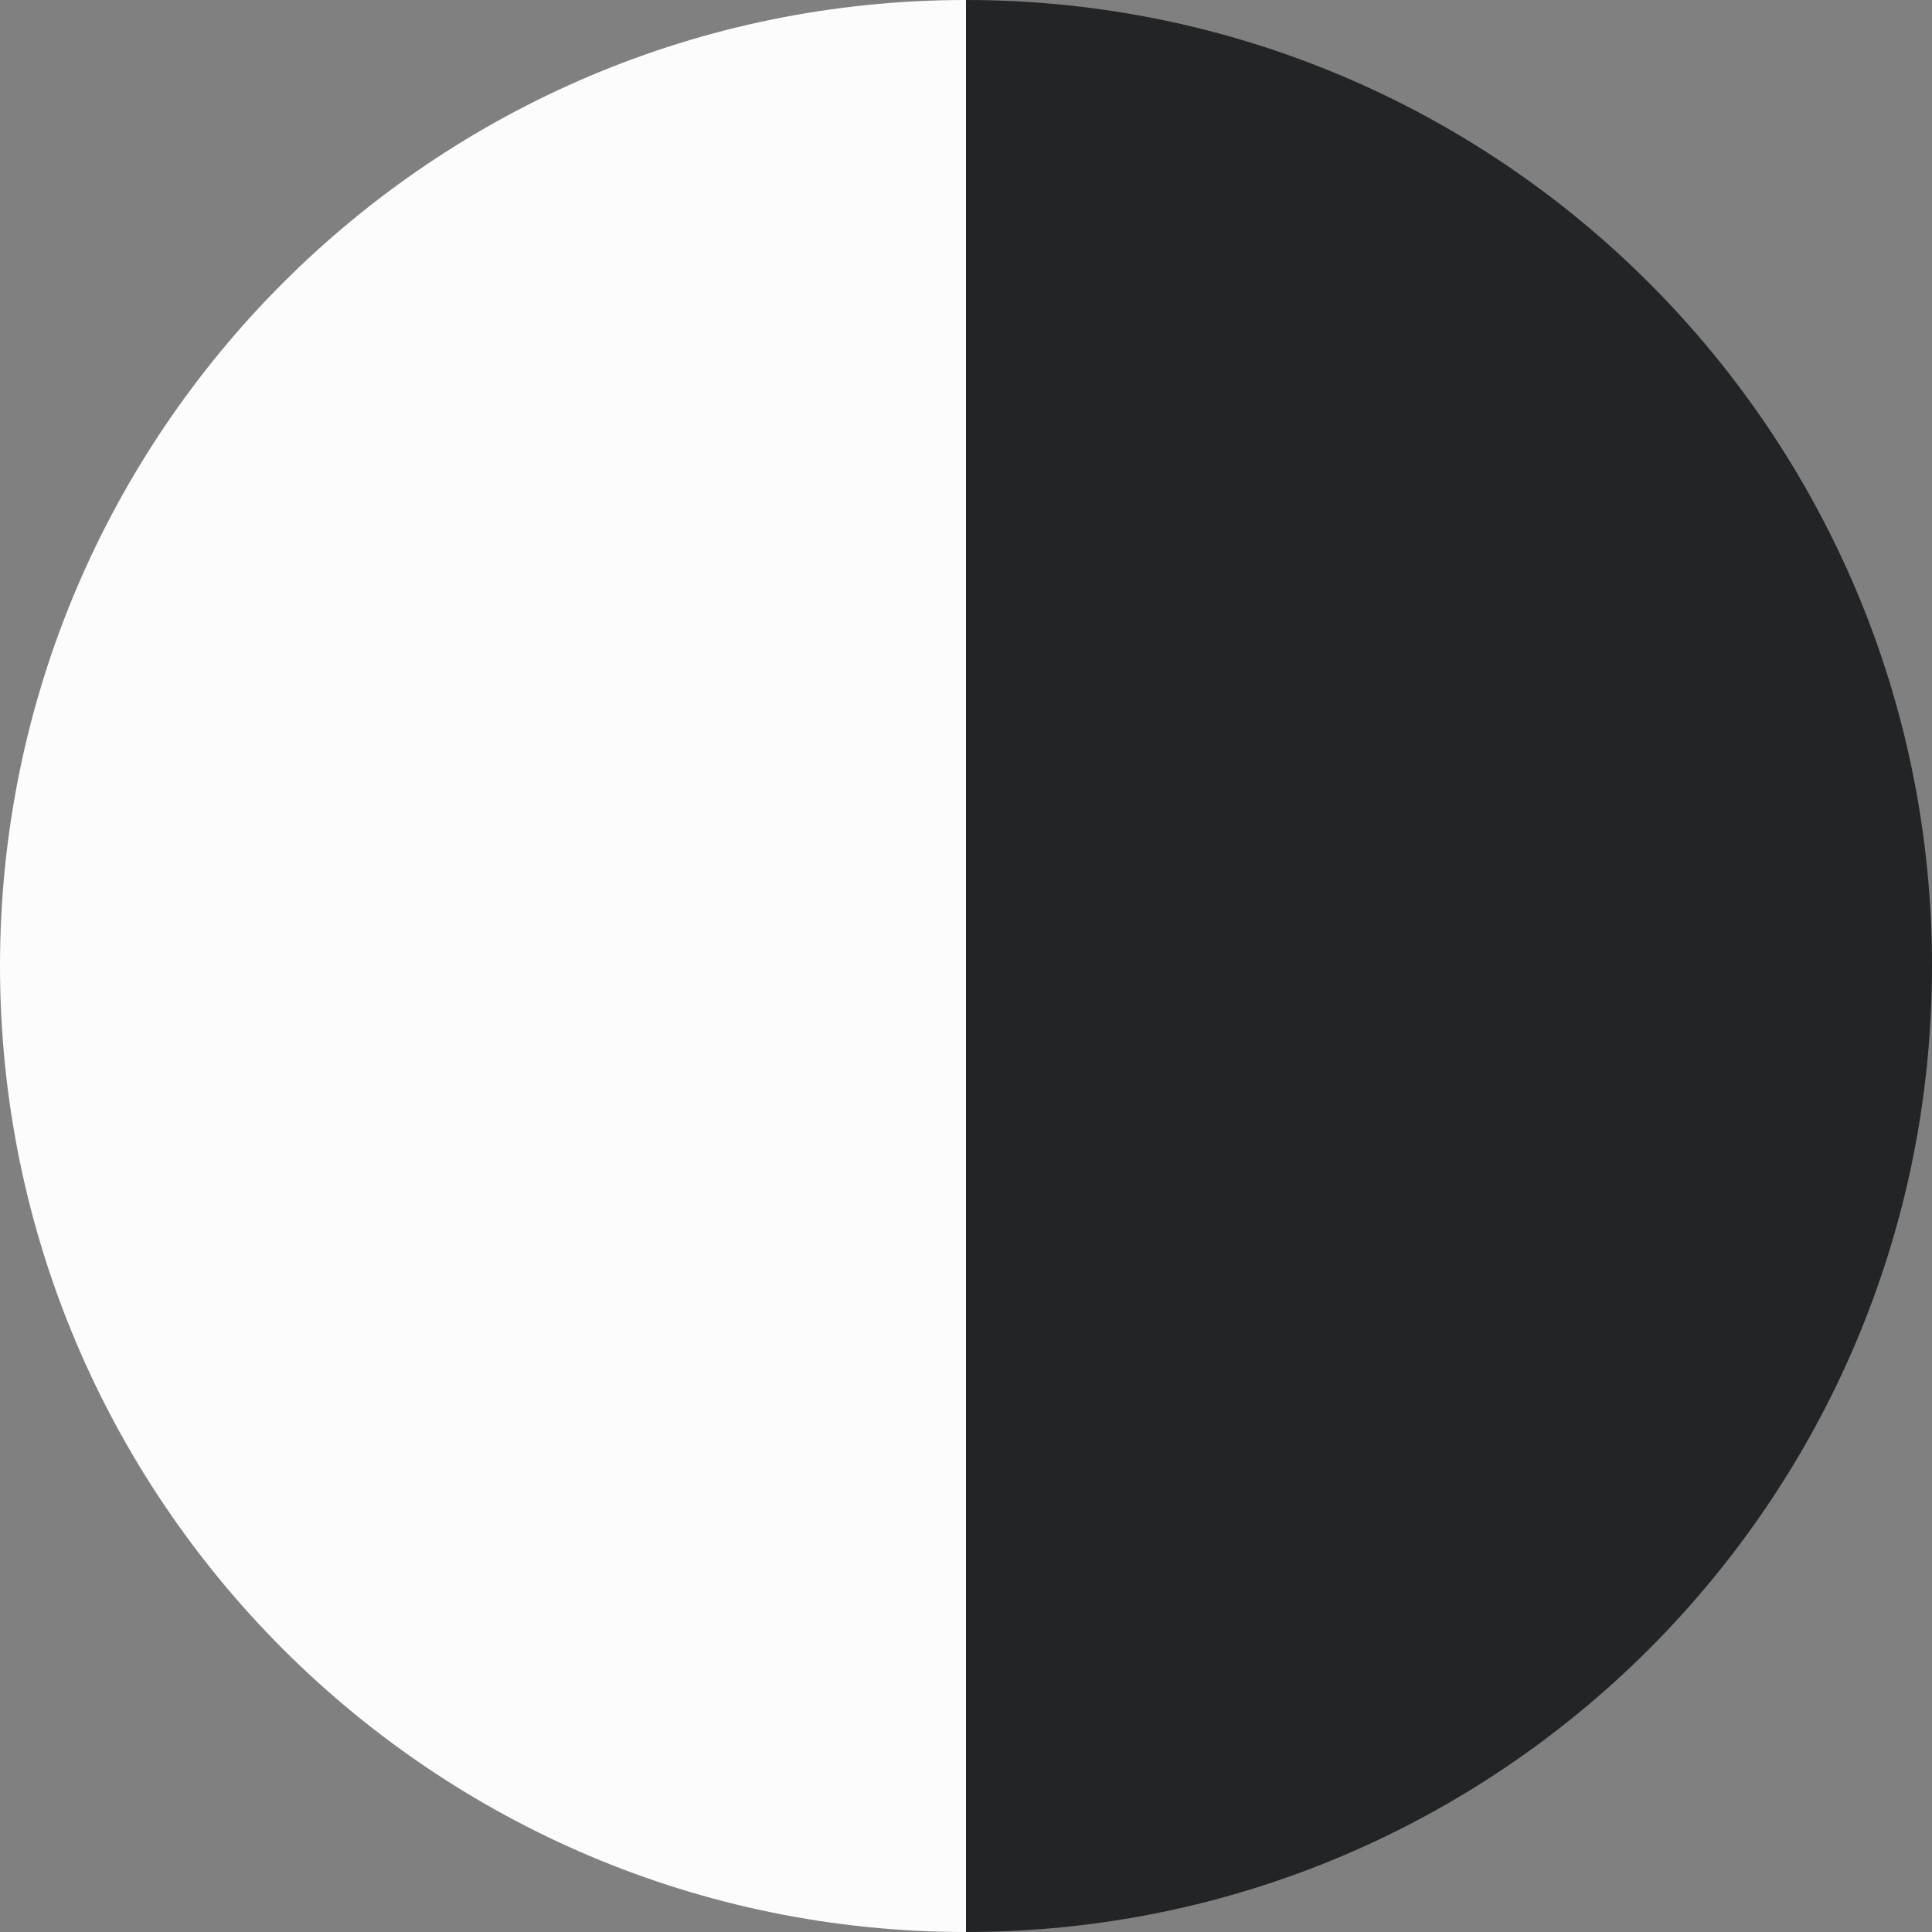 <?xml version="1.0" encoding="UTF-8"?>
<svg xmlns="http://www.w3.org/2000/svg" id="a" width="500" height="500" viewBox="0 0 500 500">
  <rect x="0" y="0" width="500" height="500" fill="#808080" stroke="none"/>
  <path d="M250,0c138.07,0,250,111.93,250,250s-111.93,250-250,250V0Z" fill="#222425"></path>
  <path d="M250,500C111.93,500,0,388.07,0,250S111.93,0,250,0V500Z" fill="#FCFCFC"></path>
</svg>
